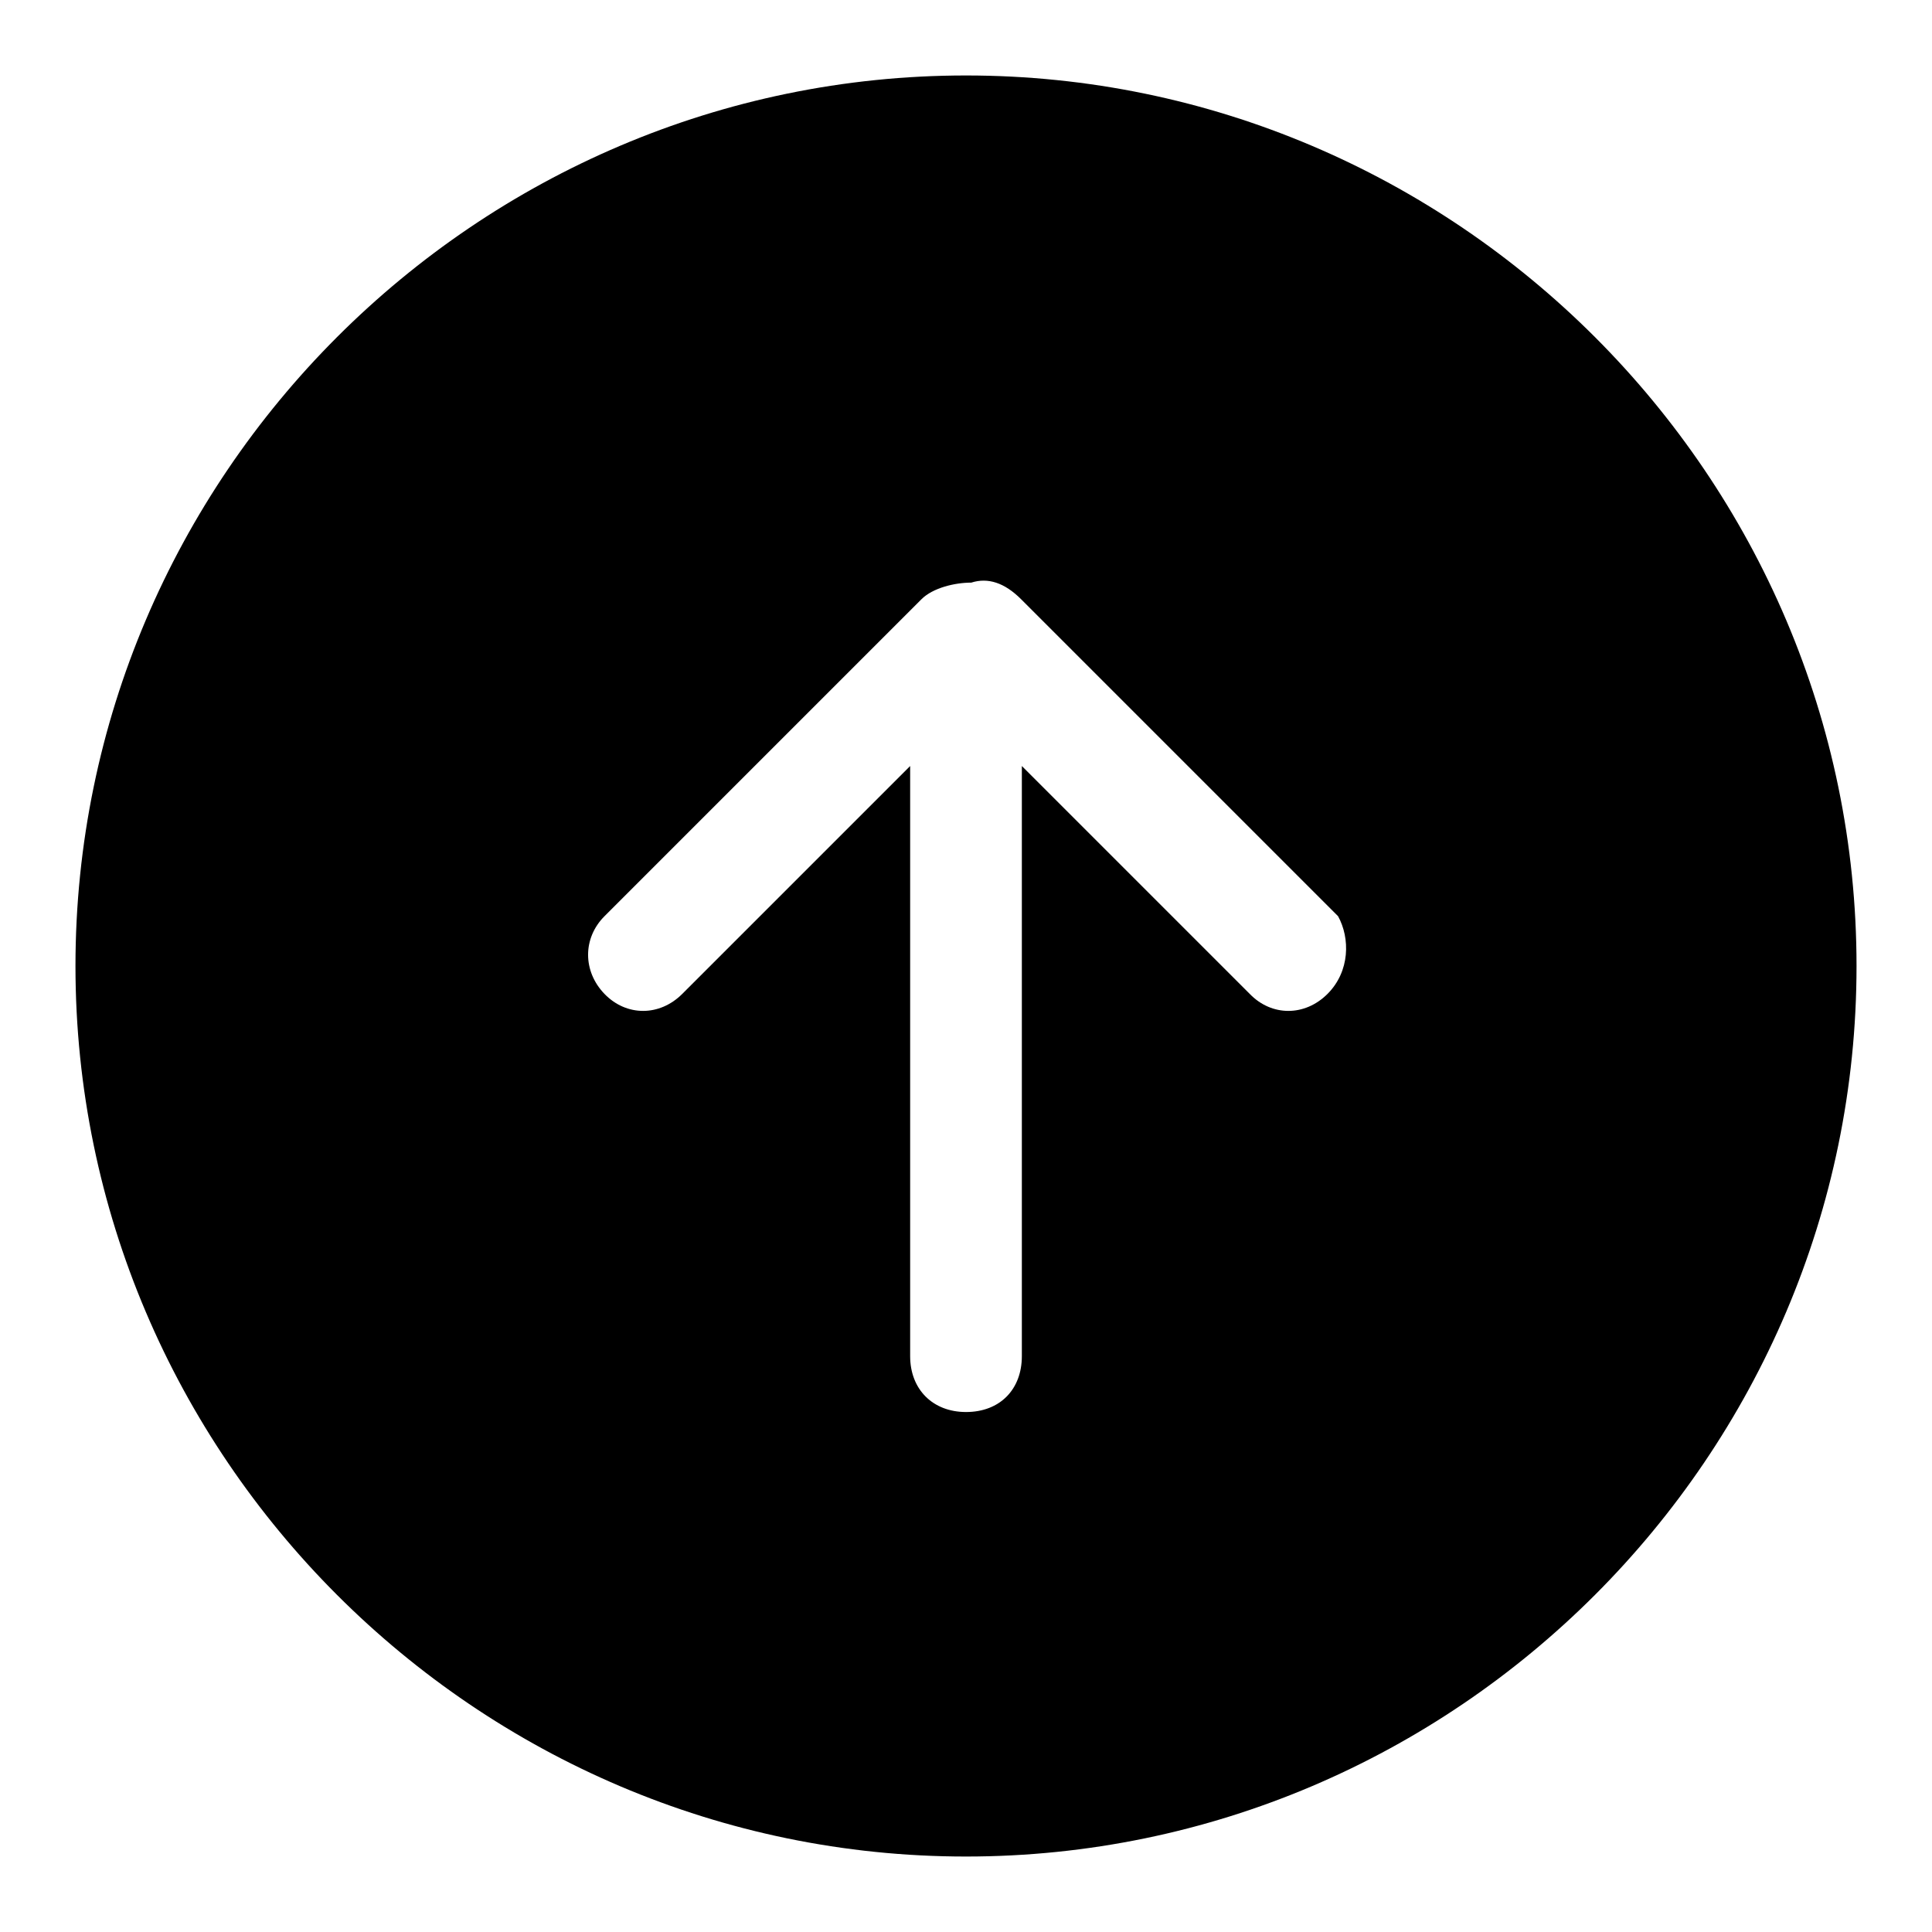 <?xml version="1.0" encoding="utf-8"?>
<!-- Svg Vector Icons : http://www.onlinewebfonts.com/icon -->
<!DOCTYPE svg PUBLIC "-//W3C//DTD SVG 1.1//EN" "http://www.w3.org/Graphics/SVG/1.1/DTD/svg11.dtd">
<svg version="1.1" xmlns="http://www.w3.org/2000/svg" xmlns:xlink="http://www.w3.org/1999/xlink" x="0px" y="0px" viewBox="0 0 256 256" enable-background="new 0 0 256 256" xml:space="preserve">
<g><g><path fill="#000000" d="M128,10C63.1,10,10,63.1,10,128s53.1,118,118,118s118-53.1,118-118S192.9,10,128,10z M175.9,131.7c-3,3-7.4,3-10.3,0l-30.2-30.2v78.2c0,4.4-2.9,7.4-7.4,7.4c-4.4,0-7.4-3-7.4-7.4v-78.2l-30.2,30.2c-3,3-7.4,3-10.3,0c-2.9-3-2.9-7.4,0-10.3l42-42c1.5-1.5,4.4-2.2,6.6-2.2c2.2-0.7,4.4,0,6.6,2.2l42,42C178.9,124.3,178.9,128.7,175.9,131.7z"/></g></g>
</svg>